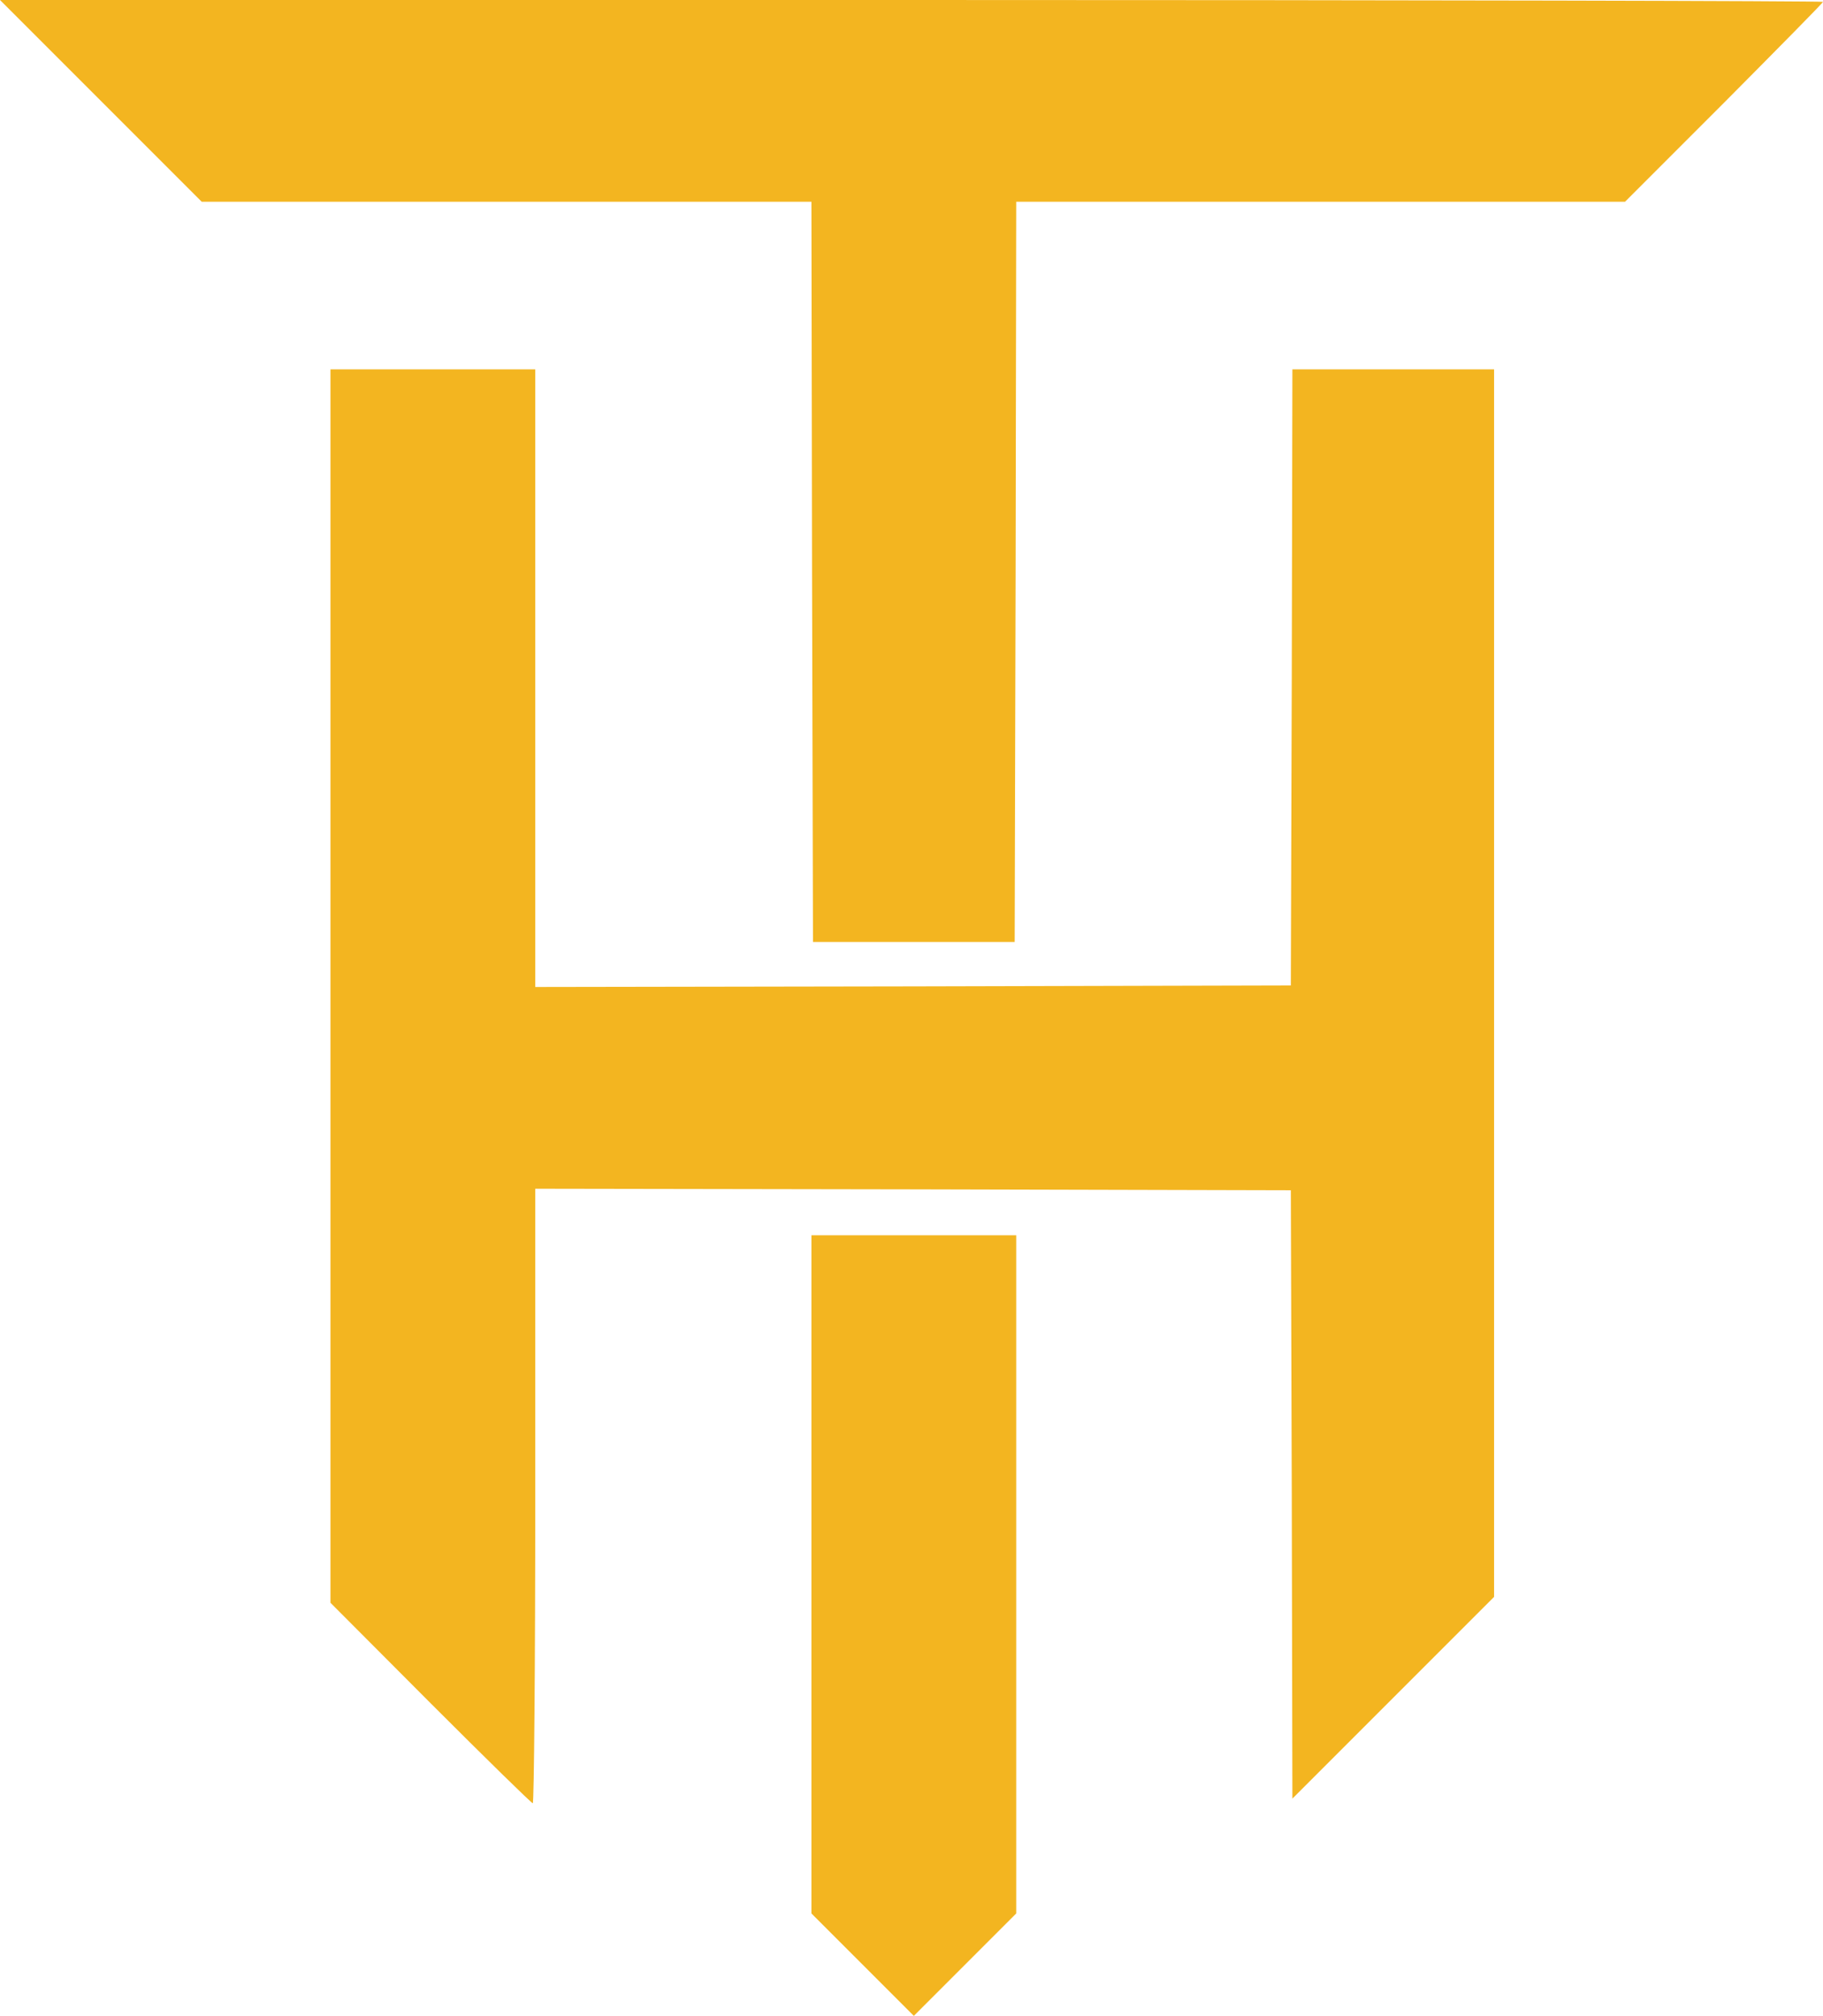 <svg xmlns="http://www.w3.org/2000/svg" id="Camada_1" data-name="Camada 1" viewBox="0 0 587.5 649.5"><defs><style>.cls-1{fill:#f3b520;}</style></defs><path class="cls-1" d="M63,32.5,95.5,65H292l.2,119.2.3,119.3h65l.3-119.3L358,65H554.2l31.9-31.9C603.6,15.5,618,.9,618,.6S485.8,0,324.3,0H30.5Z" transform="translate(-30.5 0)"></path><path class="cls-1" d="M137,317.7V516.4l32.2,32.3c17.8,17.8,32.6,32.3,33,32.3s.8-44.6.8-99V383l121.8.2,121.7.3.3,98,.2,98L479.5,547,512,514.5V119H447l-.2,99.2-.3,99.3-121.7.3L203,318V119H137Z" transform="translate(-30.5 0)"></path><path class="cls-1" d="M292,507.3V616.5L308.5,633,325,649.5,341.5,633,358,616.5V398H292Z" transform="translate(-30.5 0)"></path></svg>